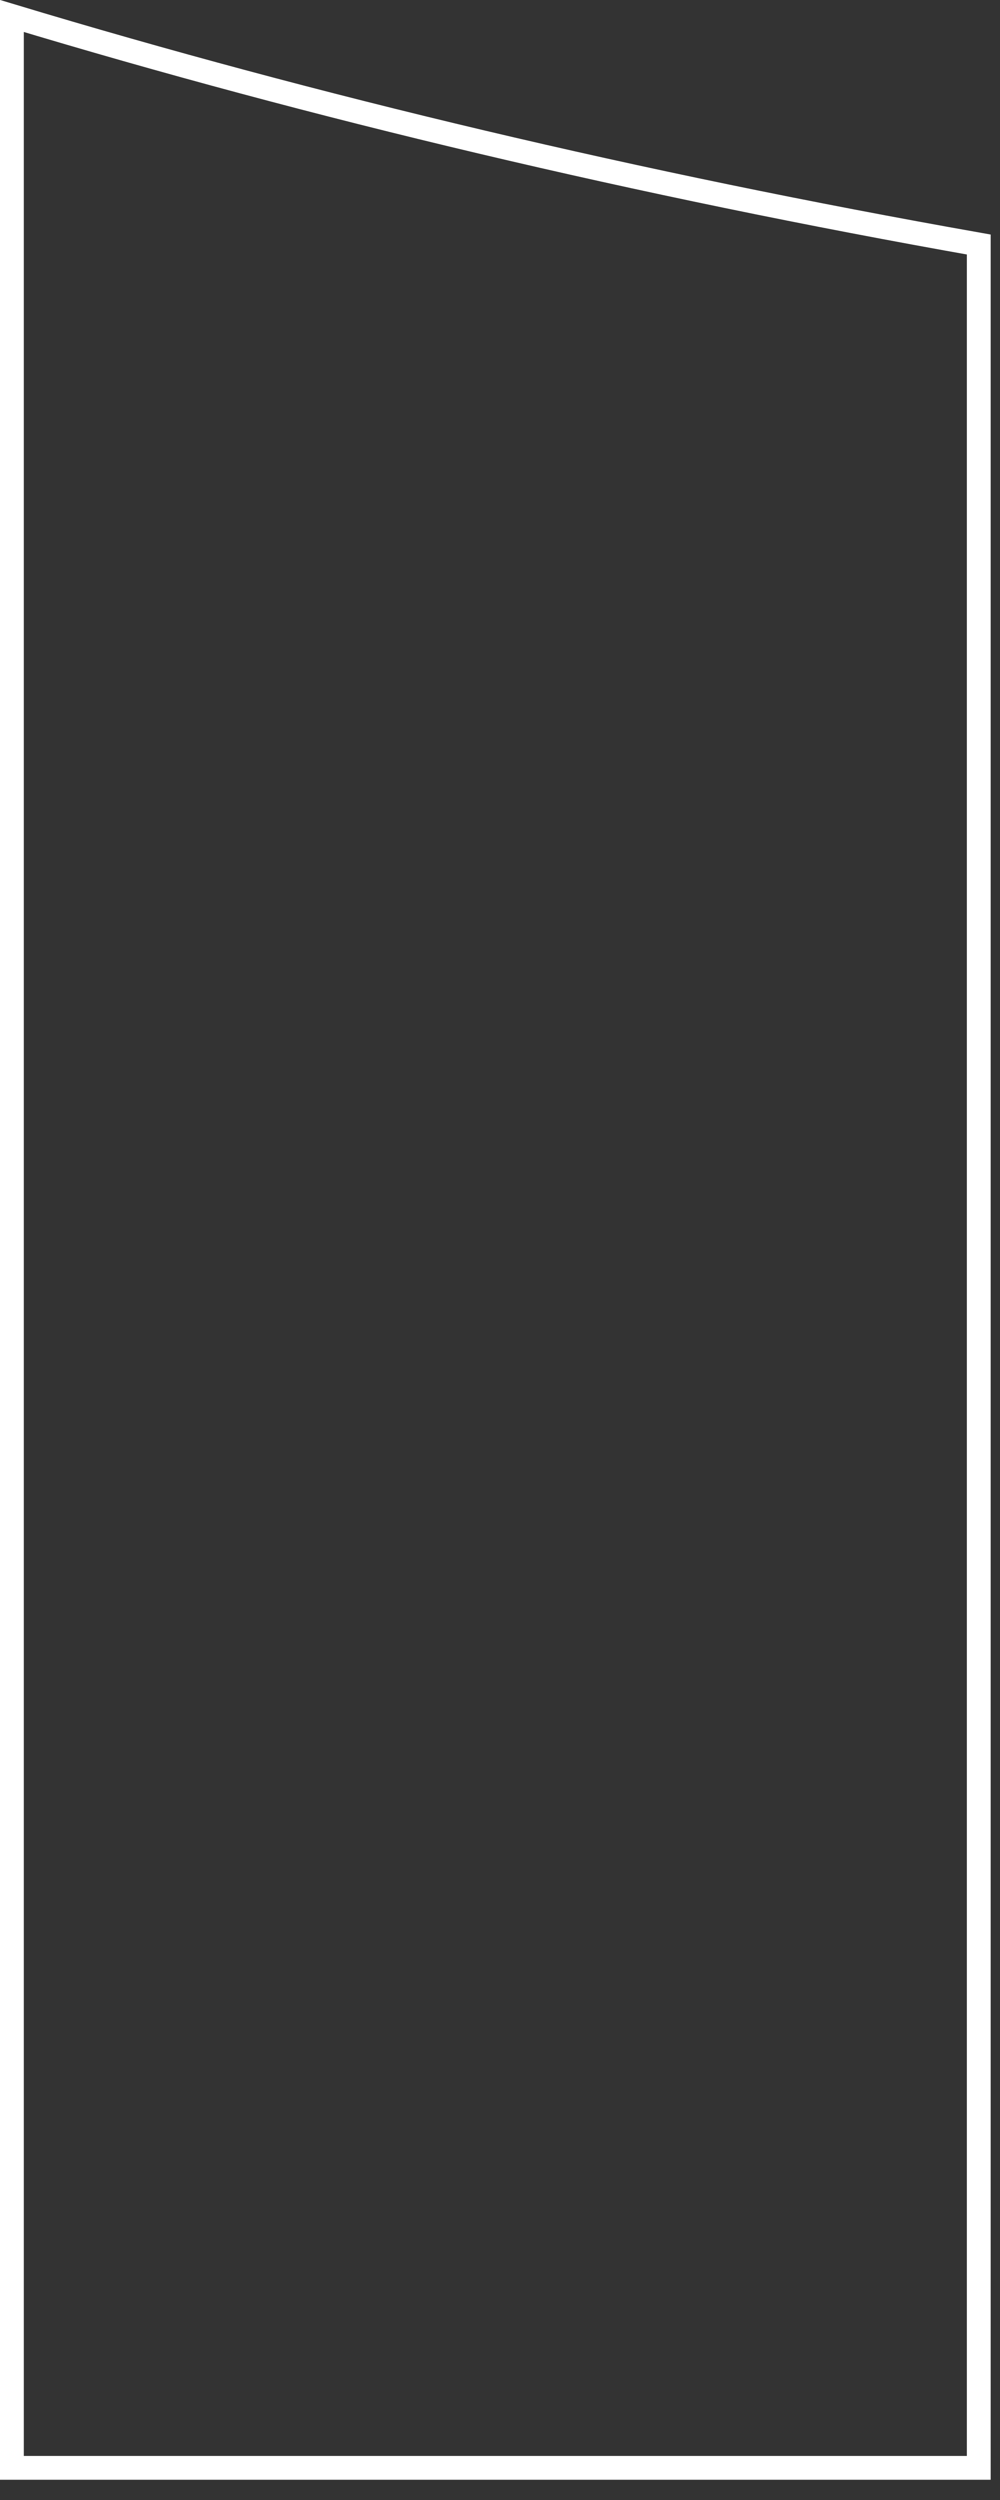 <?xml version="1.0" encoding="utf-8"?>
<svg xmlns="http://www.w3.org/2000/svg" fill="none" height="100%" overflow="visible" preserveAspectRatio="none" style="display: block;" viewBox="0 0 42 105" width="100%">
<rect x="0" y="0" width="42" height="105" fill="#333333" stroke="none"/>
<path d="M0.5 0.671C13.266 4.523 26.811 7.737 41.108 10.27V103.65H0.5V0.671Z" id="Vector" stroke="white"/>
</svg>